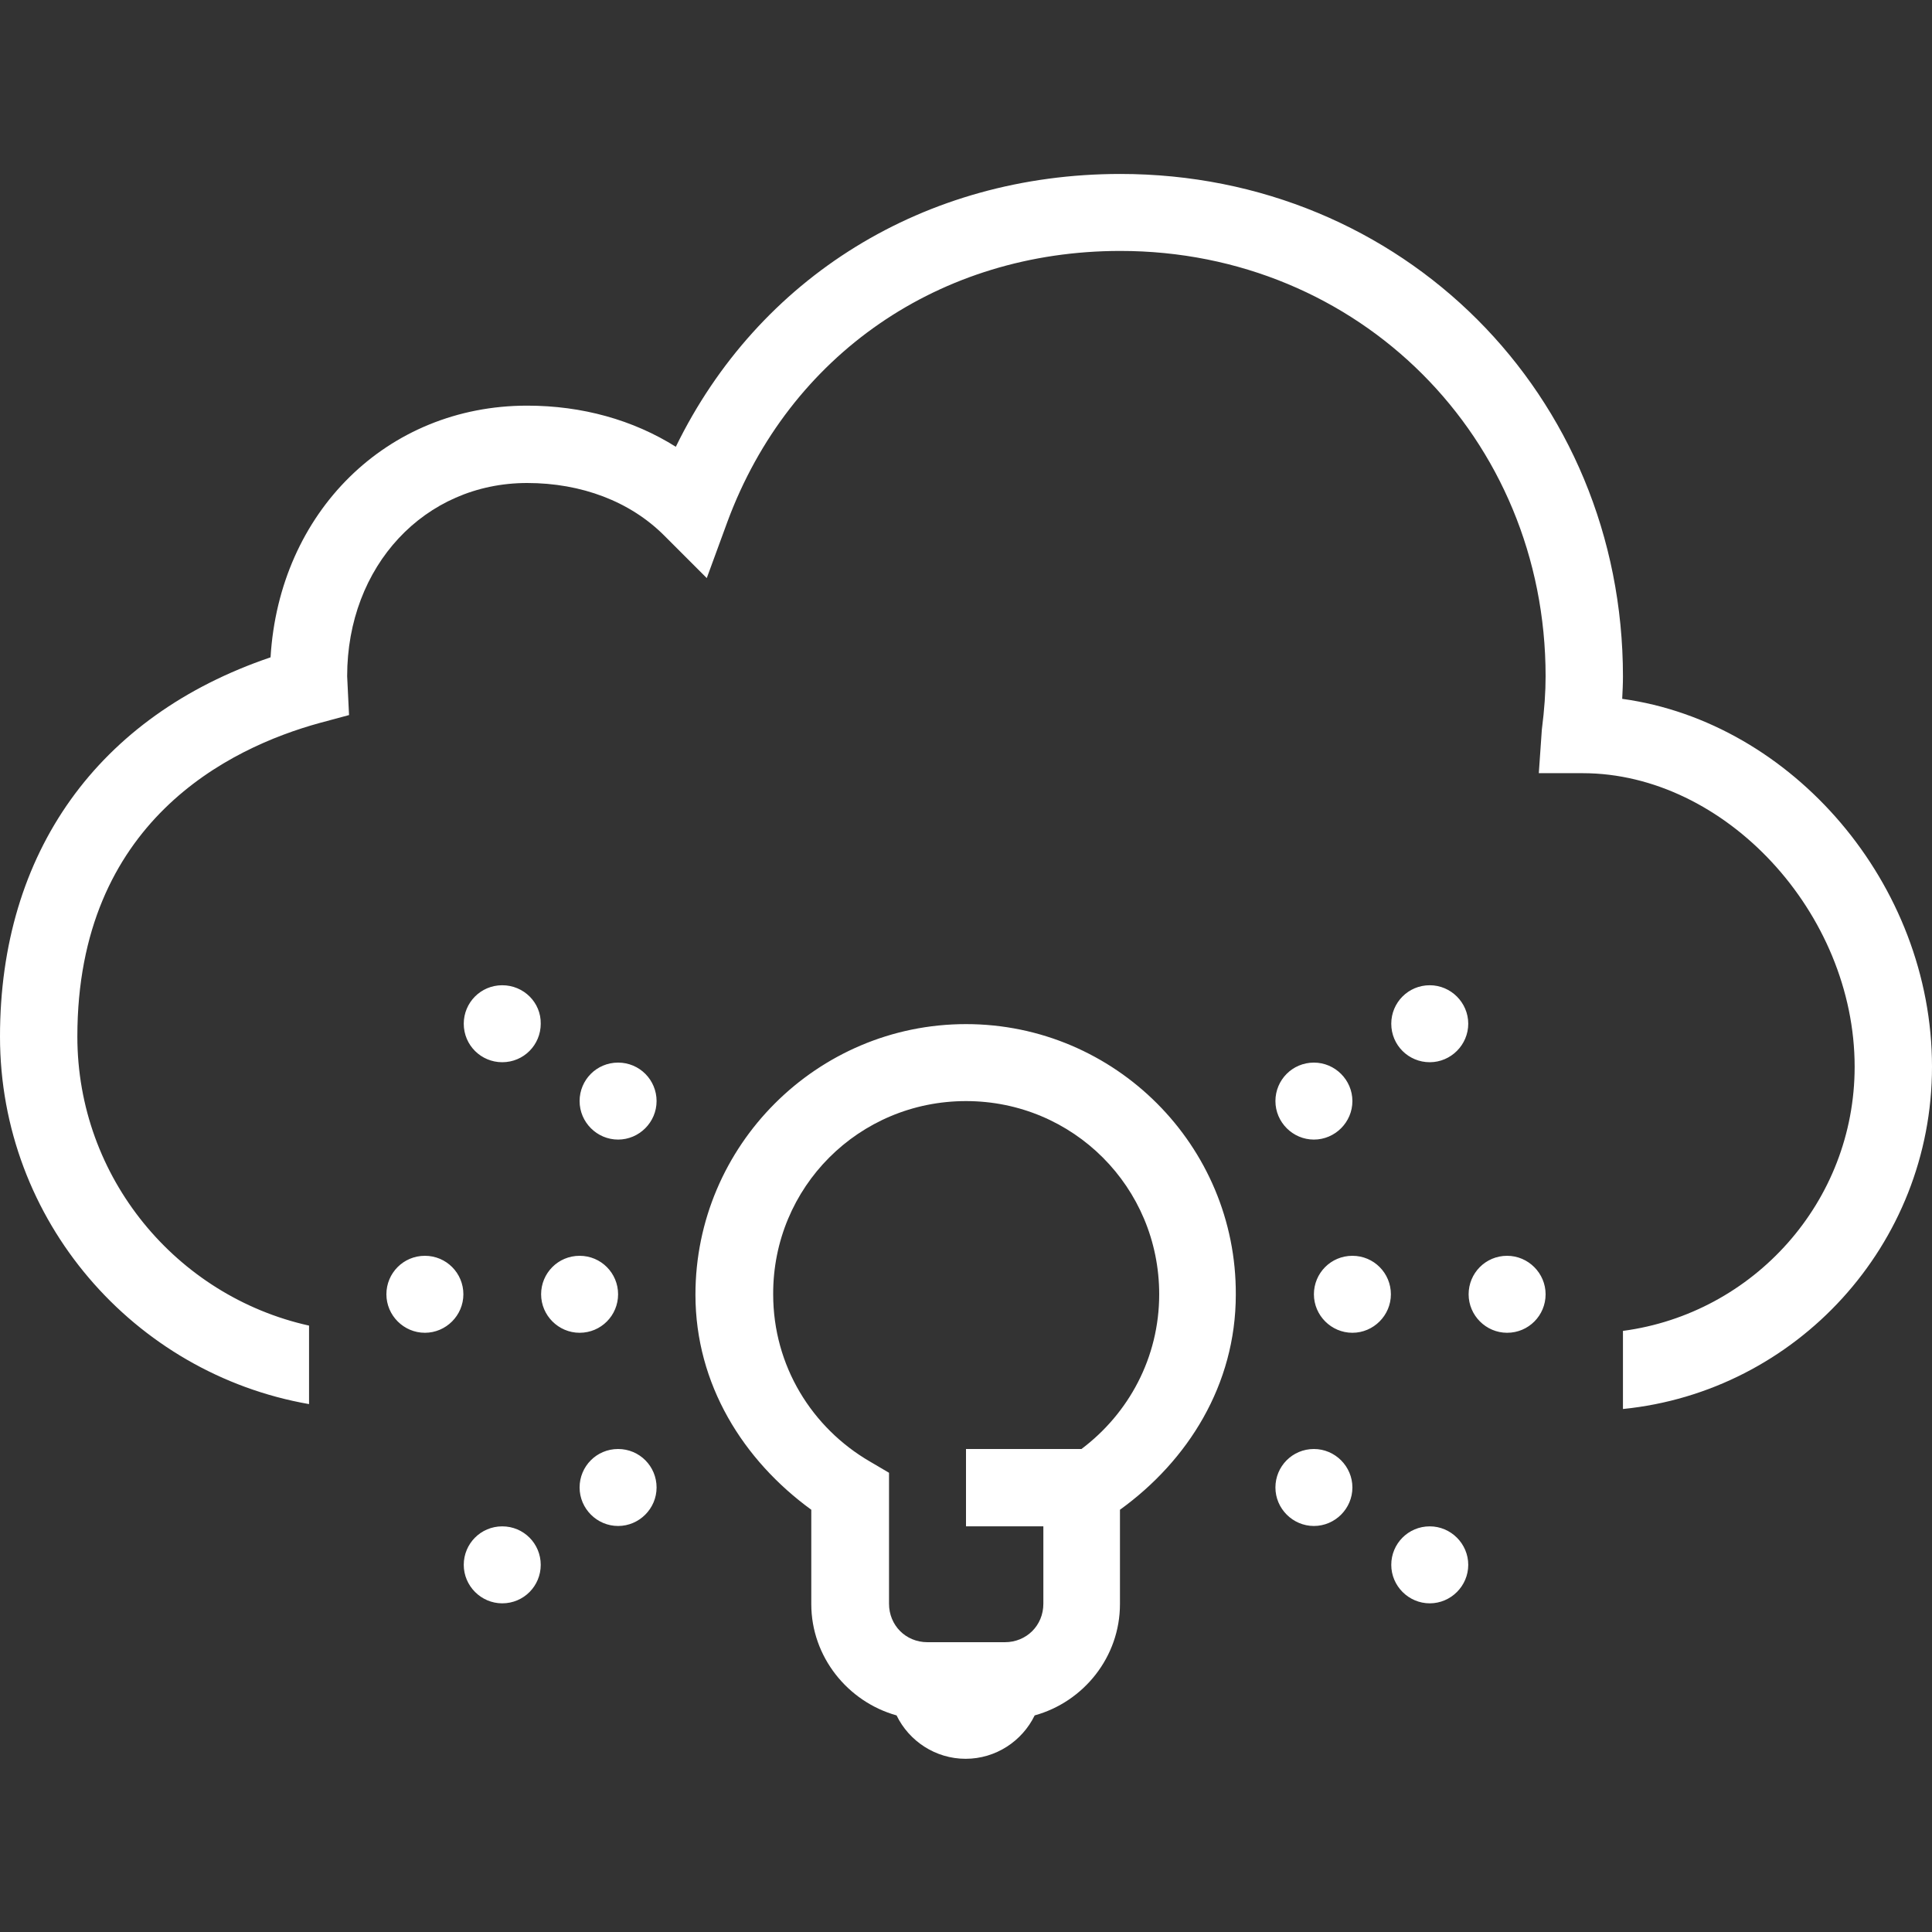 <?xml version="1.0" encoding="utf-8"?>
<!-- Generator: Adobe Illustrator 24.3.0, SVG Export Plug-In . SVG Version: 6.00 Build 0)  -->
<svg version="1.1" id="Layer_1" xmlns="http://www.w3.org/2000/svg" xmlns:xlink="http://www.w3.org/1999/xlink" x="0px" y="0px"
	 viewBox="0 0 512 512" style="enable-background:new 0 0 512 512;" xml:space="preserve">
<rect x="0" y="0" width="512" height="512" fill="#333333" stroke="none"/>
<style type="text/css">
	.st0{fill:#FFFFFF;}
</style>
<path class="st0" d="M296.9,46.1c-51.9,0-95.9,27.4-117.8,72.3c-11.3-7.1-24.8-10.9-39.4-10.9c-37.2,0-65.7,28.3-68,66.7
	C26,189.7,0,225.9,0,274.7s35.5,89.3,81.9,97.4v-20.8c-35.1-7.8-61.4-39.2-61.4-76.6c0-56.9,40.2-76.5,64.2-83.1l7.8-2.1L92,179.2
	c0-29.2,20.5-51.2,47.7-51.2c14.4,0,27.3,4.9,36.3,13.9l11.3,11.3l5.5-15c16.4-44.2,56.3-71.7,104.1-71.7
	c63.2,0,112.7,49.5,112.7,112.7c0,4.2-0.3,8.7-1,14.2l-0.8,11.5h11.6c37.8,0,72.1,37.1,72.1,77.8c0,35.8-26.8,65.4-61.4,70v20.7
	c45.9-4.6,81.9-43.5,81.9-90.7c0-48.4-37-91.3-82.1-97.5c0.1-2,0.2-4,0.2-5.9C430.1,104.6,371.6,46.1,296.9,46.1z M133.1,261.1
	c-5.7,0-10.2,4.6-10.2,10.2c0,5.7,4.6,10.2,10.2,10.2c5.7,0,10.2-4.6,10.2-10.2C143.4,265.7,138.8,261.1,133.1,261.1z M378.9,261.1
	c-5.7,0-10.2,4.6-10.2,10.2c0,5.7,4.6,10.2,10.2,10.2s10.2-4.6,10.2-10.2S384.5,261.1,378.9,261.1z M256,271.4
	c-39.5,0-71.7,32.2-71.7,71.7c0,23.8,12.7,43.9,30.7,57v25c0,14,9.7,25.9,22.6,29.5c3.3,6.8,10.3,11.5,18.3,11.5
	c8,0,15-4.7,18.3-11.5c13-3.6,22.6-15.5,22.6-29.5v-25c18-13,30.7-33.1,30.7-57C327.7,303.6,295.5,271.4,256,271.4z M163.8,281.6
	c-5.7,0-10.2,4.6-10.2,10.2s4.6,10.2,10.2,10.2s10.2-4.6,10.2-10.2S169.5,281.6,163.8,281.6z M348.2,281.6
	c-5.7,0-10.2,4.6-10.2,10.2s4.6,10.2,10.2,10.2s10.2-4.6,10.2-10.2S353.8,281.6,348.2,281.6z M256,291.8c28.4,0,51.2,22.8,51.2,51.2
	c0,16.8-8.1,31.6-20.6,41H256v20.5h20.5V425c0,5.8-4.5,10.2-10.2,10.2h-20.5c-5.8,0-10.2-4.5-10.2-10.2v-34.7l-5.1-3
	c-15.3-8.9-25.6-25.3-25.6-44.3C204.8,314.6,227.6,291.8,256,291.8z M112.6,332.8c-5.7,0-10.2,4.6-10.2,10.2s4.6,10.2,10.2,10.2
	s10.2-4.6,10.2-10.2S118.3,332.8,112.6,332.8z M153.6,332.8c-5.7,0-10.2,4.6-10.2,10.2s4.6,10.2,10.2,10.2c5.7,0,10.2-4.6,10.2-10.2
	S159.3,332.8,153.6,332.8z M358.4,332.8c-5.7,0-10.2,4.6-10.2,10.2s4.6,10.2,10.2,10.2s10.2-4.6,10.2-10.2S364.1,332.8,358.4,332.8z
	 M399.4,332.8c-5.7,0-10.2,4.6-10.2,10.2s4.6,10.2,10.2,10.2c5.7,0,10.2-4.6,10.2-10.2S405,332.8,399.4,332.8z M163.8,384
	c-5.7,0-10.2,4.6-10.2,10.2s4.6,10.2,10.2,10.2s10.2-4.6,10.2-10.2S169.5,384,163.8,384z M348.2,384c-5.7,0-10.2,4.6-10.2,10.2
	s4.6,10.2,10.2,10.2s10.2-4.6,10.2-10.2S353.8,384,348.2,384z M133.1,404.5c-5.7,0-10.2,4.6-10.2,10.2s4.6,10.2,10.2,10.2
	c5.7,0,10.2-4.6,10.2-10.2S138.8,404.5,133.1,404.5z M378.9,404.5c-5.7,0-10.2,4.6-10.2,10.2s4.6,10.2,10.2,10.2s10.2-4.6,10.2-10.2
	S384.5,404.5,378.9,404.5z"/>
</svg>
